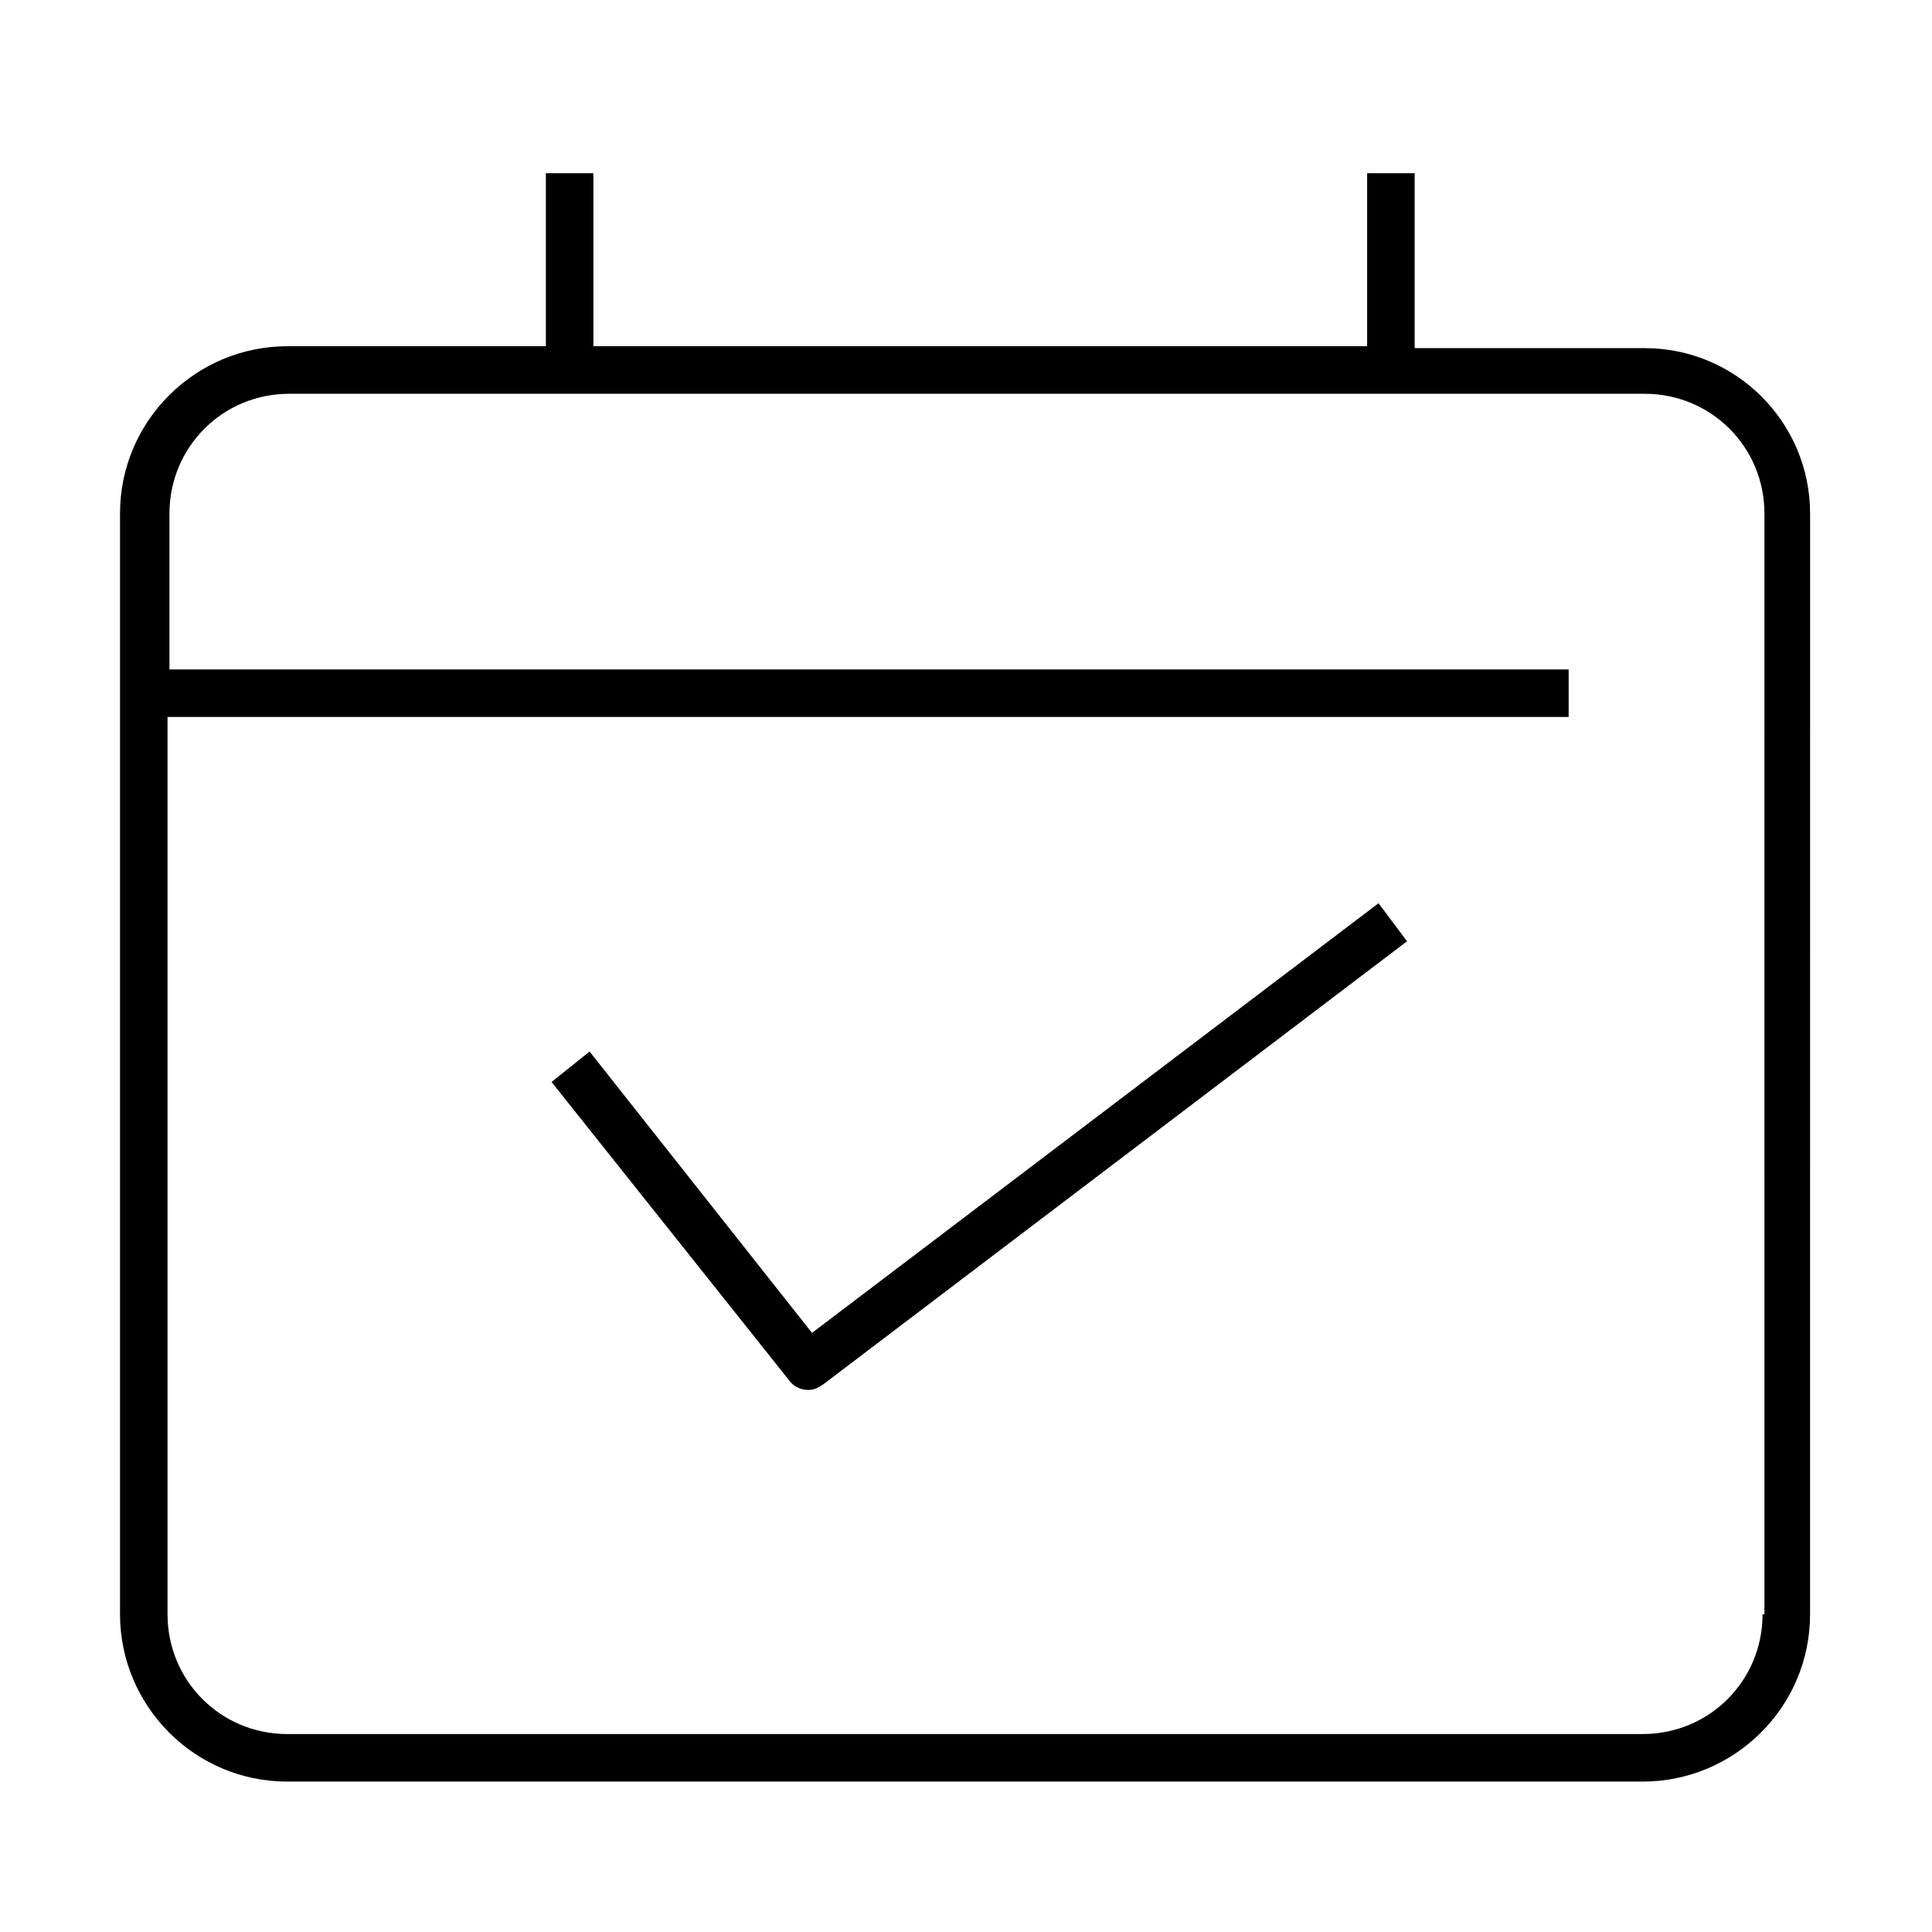 <?xml version="1.0" encoding="UTF-8"?>
<!-- Uploaded to: SVG Repo, www.svgrepo.com, Generator: SVG Repo Mixer Tools -->
<svg fill="#000000" width="800px" height="800px" version="1.1" viewBox="144 144 512 512" xmlns="http://www.w3.org/2000/svg">
 <g>
  <path d="m579.86 236.26h-60.961v-46.352h-12.594v45.848h-205.05v-45.848h-12.594v45.848h-68.52c-24.184 0-44.336 19.648-44.336 44.336v291.71c0 24.184 19.648 44.336 44.336 44.336h359.21c24.184 0 44.336-19.648 44.336-44.336l0.004-291.71c0-24.184-19.648-43.832-43.832-43.832zm31.234 335.54c0 17.633-14.105 31.738-31.738 31.738l-359.22 0.004c-17.633 0-31.738-14.105-31.738-31.738v-237.8h371.31v-12.594l-370.8-0.004v-41.312c0-17.633 14.105-31.738 31.738-31.738h359.21c17.633 0 31.738 14.105 31.738 31.738l0.004 291.71z"/>
  <path d="m359.19 497.23-58.945-74.562-10.078 8.062 62.977 79.098c1.008 1.512 3.023 2.519 5.039 2.519 1.512 0 2.519-0.504 4.031-1.512l154.67-117.39-7.559-10.078z"/>
 </g>
</svg>